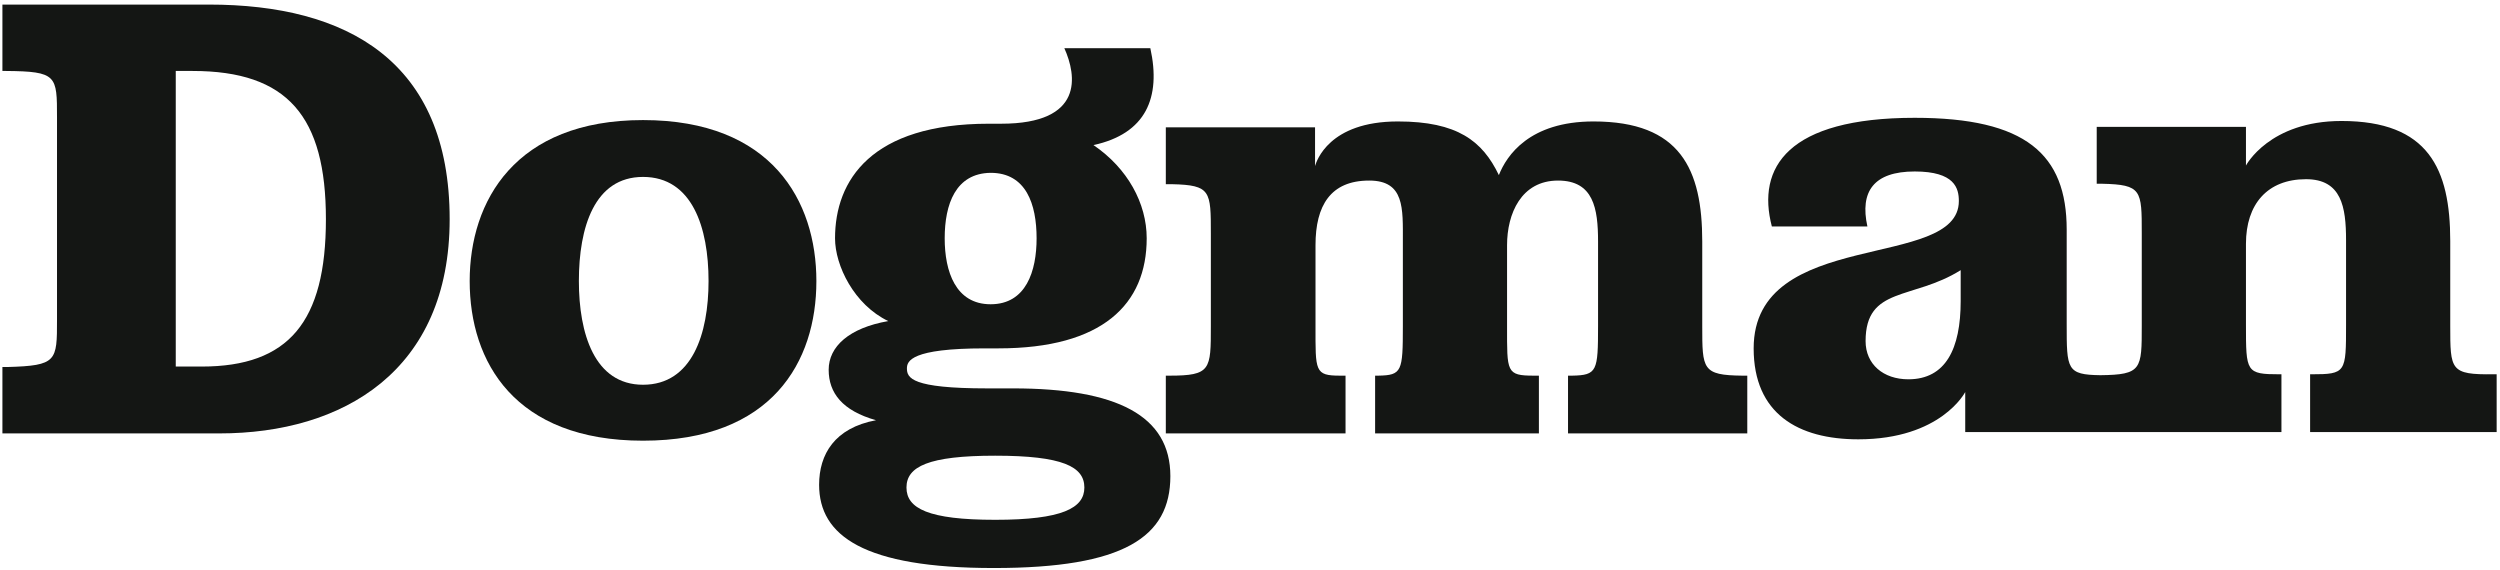 <?xml version="1.0" encoding="UTF-8"?>
<svg xmlns="http://www.w3.org/2000/svg" width="316" height="72" viewBox="0 0 316 72" fill="none">
  <path d="M7.206 40.413V14.833C7.206 9.545 7.206 9.028 0.765 8.97C0.017 8.97 1.225 8.97 0.305 8.97V0.578H26.414C43.84 0.578 56.837 7.705 56.837 27.709C56.837 46.908 43.322 54.783 27.737 54.783H0.305V46.391C1.282 46.391 0.19 46.391 0.937 46.391C7.206 46.218 7.206 45.644 7.206 40.413ZM25.494 46.333C36.479 46.333 41.195 40.7 41.195 27.709C41.195 14.718 36.364 8.97 24.344 8.97H22.216V46.333H25.494Z" fill="#141614"></path>
  <path d="M103.191 35.526C103.191 45.758 97.555 55.703 81.279 55.703C65.061 55.703 59.368 45.758 59.368 35.526C59.368 25.41 65.119 15.178 81.279 15.178C97.555 15.178 103.191 25.41 103.191 35.526ZM73.17 35.526C73.17 42.137 75.126 48.632 81.279 48.632C87.49 48.632 89.561 42.194 89.561 35.526C89.561 28.744 87.49 22.363 81.279 22.363C75.126 22.363 73.17 28.744 73.17 35.526Z" fill="#141614"></path>
  <path d="M134.534 6.096H145.403C146.784 12.361 144.828 16.902 138.215 18.339C142.528 21.271 144.943 25.697 144.943 30.123C144.943 38.458 139.365 44.034 126.195 44.034H124.47C115.153 44.034 114.635 45.643 114.635 46.563C114.635 47.77 115.211 49.092 124.757 49.092H128.035C141.205 49.092 147.934 52.541 147.934 60.186C147.934 67.889 142.068 71.798 125.62 71.798C109.172 71.798 103.536 67.716 103.536 61.279C103.536 57.427 105.491 54.093 110.725 53.116C106.469 51.909 104.744 49.667 104.744 46.736C104.744 43.804 107.332 41.447 112.277 40.585C107.964 38.516 105.549 33.572 105.549 30.123C105.549 22.765 110.15 15.638 124.987 15.638H126.54C137.064 15.638 136.087 9.545 134.534 6.096ZM114.578 61.623C114.578 64.267 117.338 65.704 125.792 65.704C134.304 65.704 137.064 64.21 137.064 61.623C137.064 58.979 134.304 57.6 125.792 57.6C117.338 57.6 114.578 58.979 114.578 61.623ZM119.409 30.123C119.409 34.319 120.789 38.458 125.217 38.458C129.703 38.458 131.026 34.262 131.026 30.123C131.026 25.812 129.703 21.846 125.217 21.846C120.789 21.903 119.409 25.812 119.409 30.123Z" fill="#141614"></path>
  <path d="M170.076 47.483V54.783H147.359V47.483C148.279 47.483 147.359 47.483 147.819 47.483C153.052 47.483 153.052 46.736 153.052 41.218V29.549C153.052 24.145 153.052 23.398 148.164 23.283C147.359 23.283 148.452 23.283 147.359 23.283V16.098H166.222V20.984C166.395 20.409 167.948 15.351 176.689 15.351C184.223 15.351 187.386 17.822 189.457 22.134C190.434 19.662 193.31 15.351 201.419 15.351C212.403 15.351 215.164 21.386 215.164 30.526V41.218C215.164 46.678 215.164 47.426 220.225 47.483C220.972 47.483 219.88 47.483 220.857 47.483V54.783H198.198V47.483C198.601 47.483 198.428 47.483 198.716 47.483C201.879 47.426 201.994 46.908 201.994 41.218V30.526C201.994 26.33 201.419 22.823 196.933 22.823C192.275 22.823 190.492 27.019 190.492 30.986V41.218C190.492 47.023 190.377 47.483 193.885 47.483C194.172 47.483 194.172 47.483 194.517 47.483V54.783H173.814V47.483C174.101 47.483 173.986 47.483 174.216 47.483C177.207 47.426 177.322 46.966 177.322 41.218V30.526C177.322 26.33 177.552 22.823 173.066 22.823C168.178 22.823 166.28 25.985 166.28 30.986V41.218C166.28 46.908 166.165 47.483 169.385 47.483C169.673 47.483 169.673 47.483 170.076 47.483Z" fill="#141614"></path>
  <path d="M309.711 41.16V30.468C309.711 21.329 306.95 15.293 295.966 15.293C286.822 15.293 283.889 20.926 283.889 20.926V16.04H265.025V23.226C266.06 23.226 264.968 23.226 265.715 23.226C270.719 23.34 270.719 24.03 270.719 29.491V41.16C270.719 46.678 270.719 47.368 265.485 47.425C261.23 47.368 261.23 46.678 261.23 40.987V29.031C261.23 19.489 256.054 14.891 242.021 14.891C225.976 14.891 222.007 21.156 223.963 28.629H236.04C235.062 24.203 236.845 21.674 242.021 21.674C247.082 21.674 247.599 23.8 247.599 25.41C247.599 34.262 221.662 28.686 221.662 44.034C221.662 52.311 227.298 55.53 234.89 55.53C245.357 55.53 248.405 49.552 248.405 49.552V54.611H263.012H267.441H288.374V47.31C288.144 47.31 288.374 47.31 288.144 47.31C283.889 47.31 283.889 47.023 283.889 41.045V30.813C283.889 25.812 286.592 22.651 291.48 22.651C295.966 22.651 296.541 26.157 296.541 30.353V41.045C296.541 47.081 296.541 47.31 292.17 47.31C291.998 47.31 292.228 47.31 291.998 47.31V54.611H315.577V47.31C314.772 47.31 315.807 47.31 315.174 47.31C309.711 47.368 309.711 46.793 309.711 41.16ZM247.83 38.056C247.83 44.092 245.932 47.943 241.216 47.943C238.053 47.943 235.81 46.046 235.81 43.114C235.81 36.159 241.791 37.941 247.83 34.147V38.056Z" fill="#141614"></path>
</svg>

